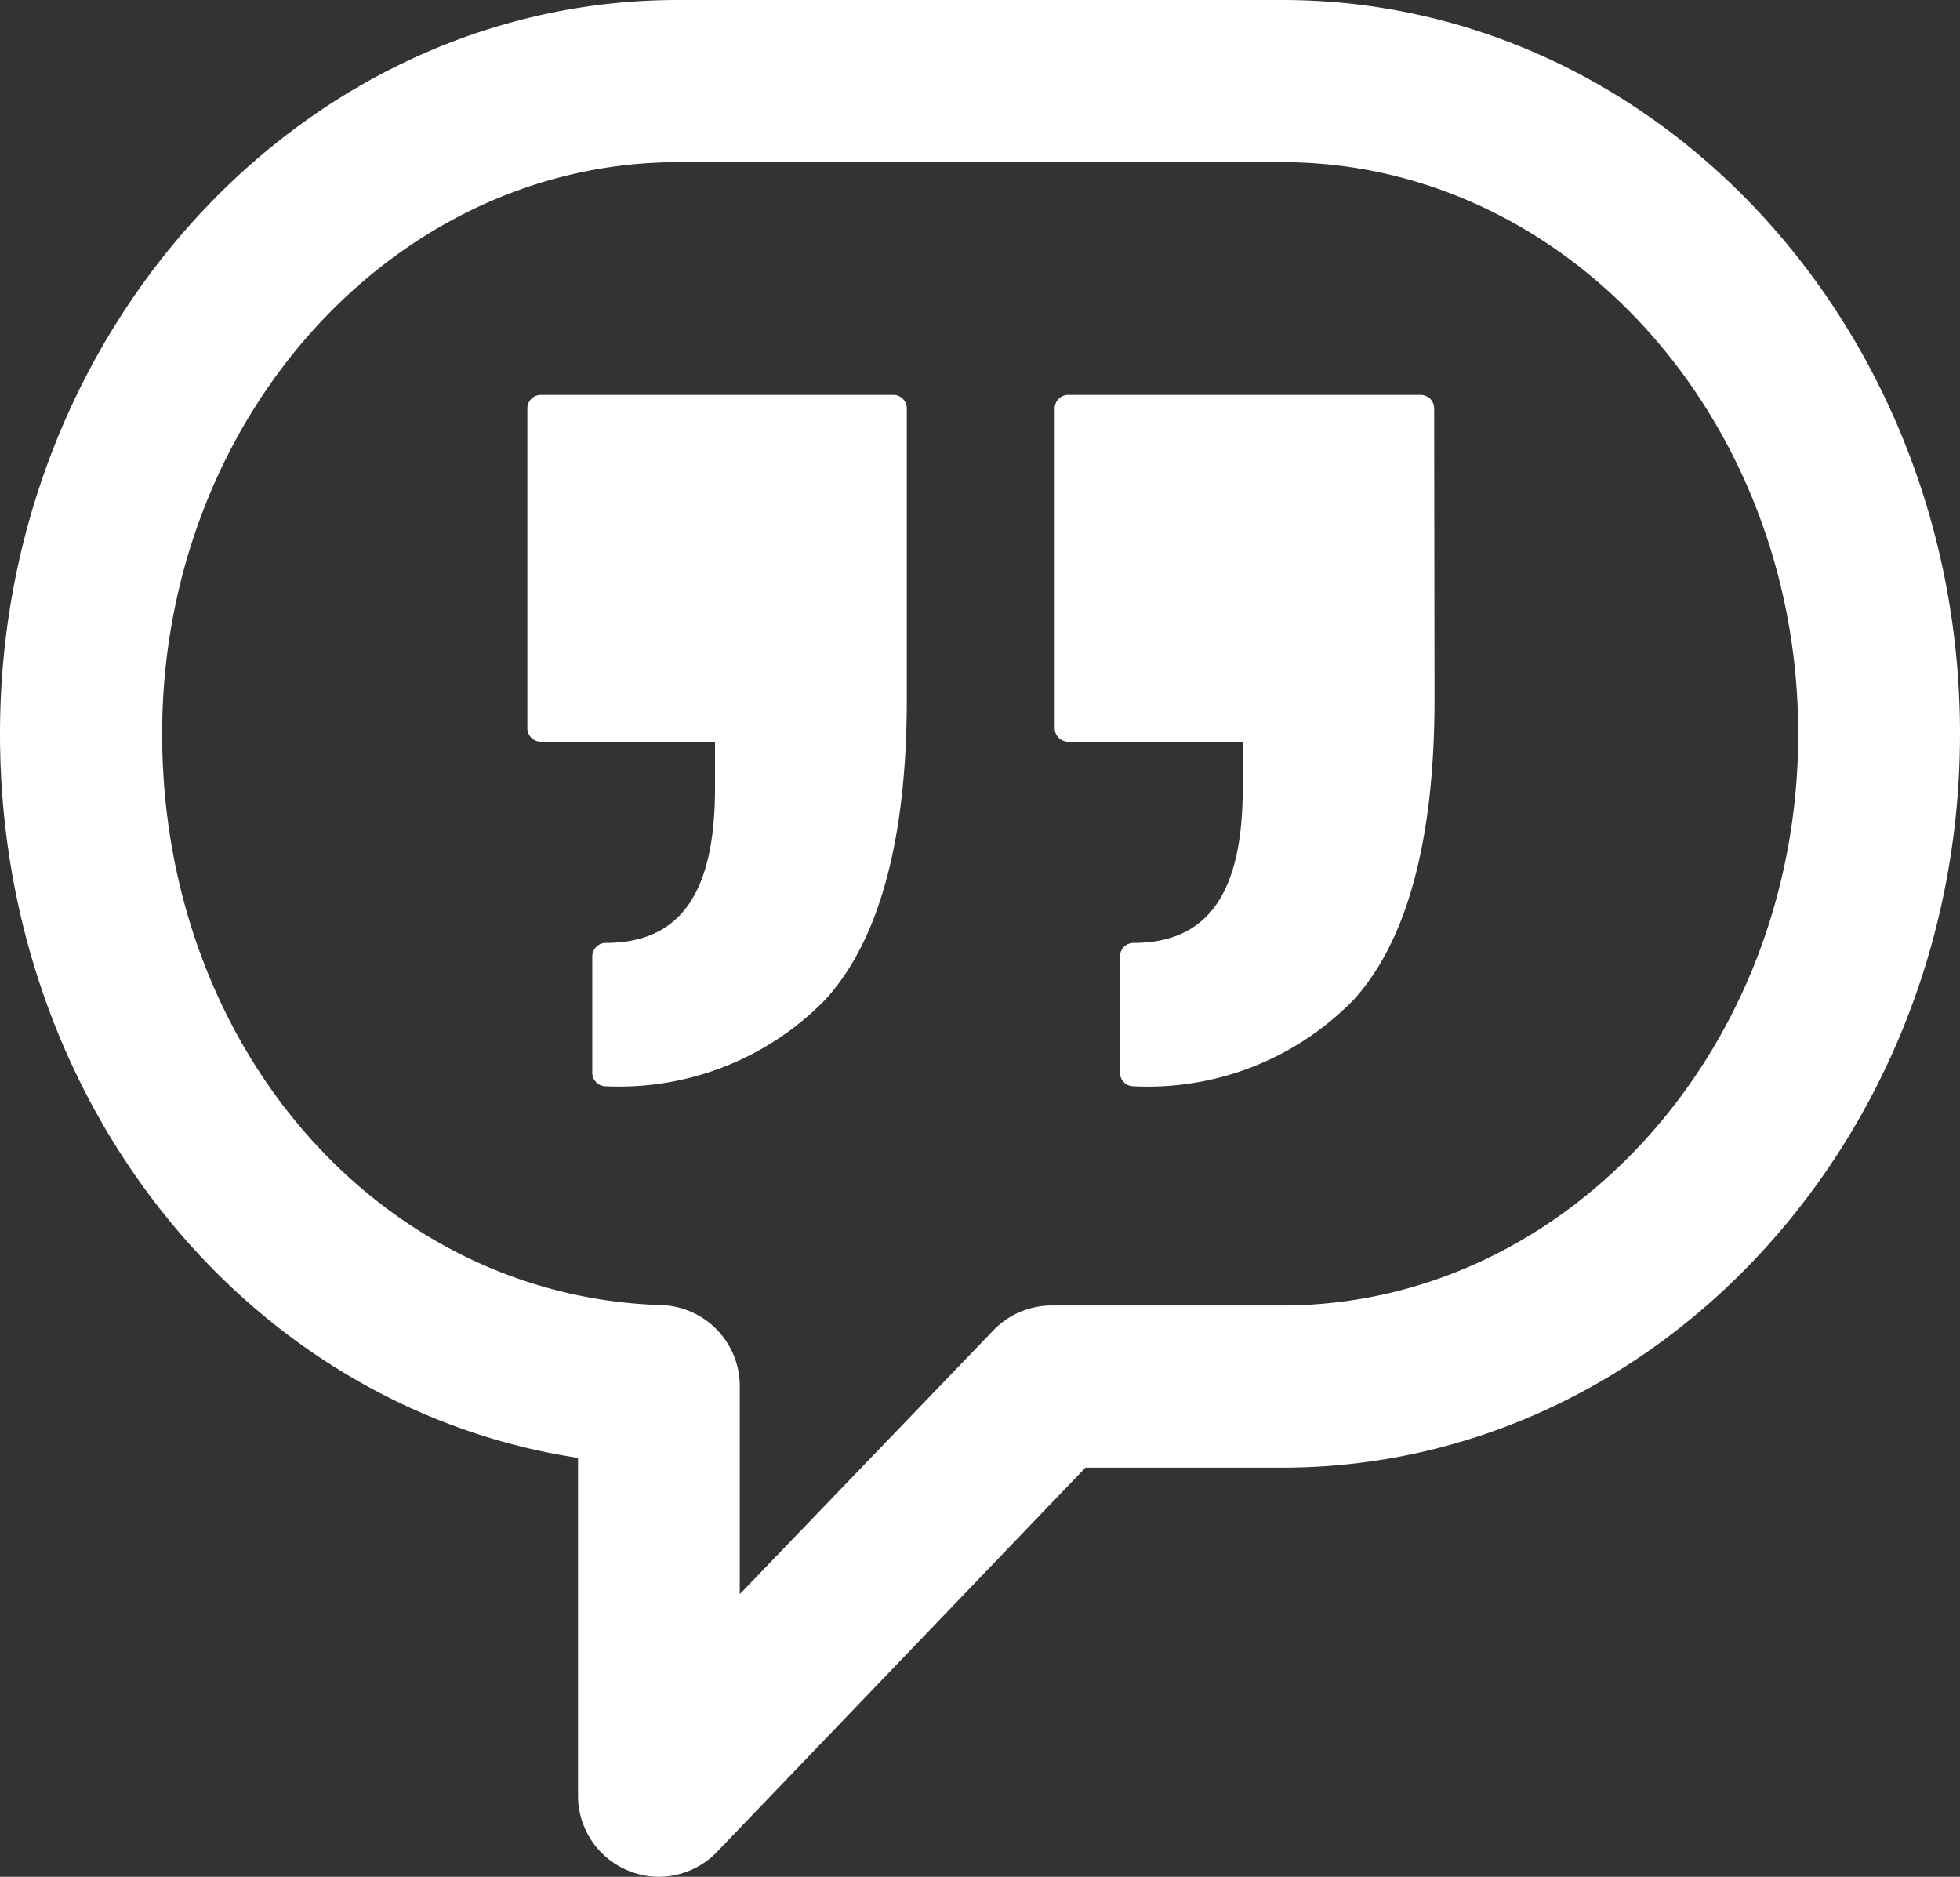 <svg xmlns="http://www.w3.org/2000/svg" width="52.22" height="50" viewBox="0 0 52.22 50"><rect x="0" y="0" width="52.22" height="50" fill="#333333" stroke="none"/><path d="M24.16,18.62c0,3.74-.73,6.42-2.16,8a7.67,7.67,0,0,1-5.86,2.32.36.36,0,0,1-.36-.36V25.48a.36.36,0,0,1,.36-.36c2,0,2.91-1.35,2.91-4.12V19.76H14.41a.36.36,0,0,1-.36-.36V10.88a.36.36,0,0,1,.36-.36H23.8a.36.36,0,0,1,.36.36Z" fill="#fff"/><path d="M38.22,18.62c0,3.74-.72,6.42-2.14,8a7.66,7.66,0,0,1-5.88,2.32.36.36,0,0,1-.36-.36V25.48a.36.36,0,0,1,.36-.36c2,0,2.91-1.35,2.91-4.12V19.76H28.46a.36.36,0,0,1-.36-.36V10.88a.36.36,0,0,1,.36-.36h9.39a.36.36,0,0,1,.36.36Z" fill="#fff"/><path d="M17.56,50a2.16,2.16,0,0,1-2.16-2.16v-9C6.61,37.5,0,29.4,0,19.55,0,8.77,8.1,0,18.06,0h16.1c10,0,18.06,8.77,18.06,19.55S44.12,39.1,34.16,39.1H28.92L19.11,49.33A2.16,2.16,0,0,1,17.56,50Zm.51-45.68c-7.58,0-13.75,6.83-13.75,15.23s5.85,15,13.31,15.22a2.16,2.16,0,0,1,2.08,2.16v5.54l6.73-7A2.16,2.16,0,0,1,28,34.78h6.16c7.58,0,13.75-6.83,13.75-15.23S41.74,4.32,34.16,4.32Z" fill="#fff"/></svg>